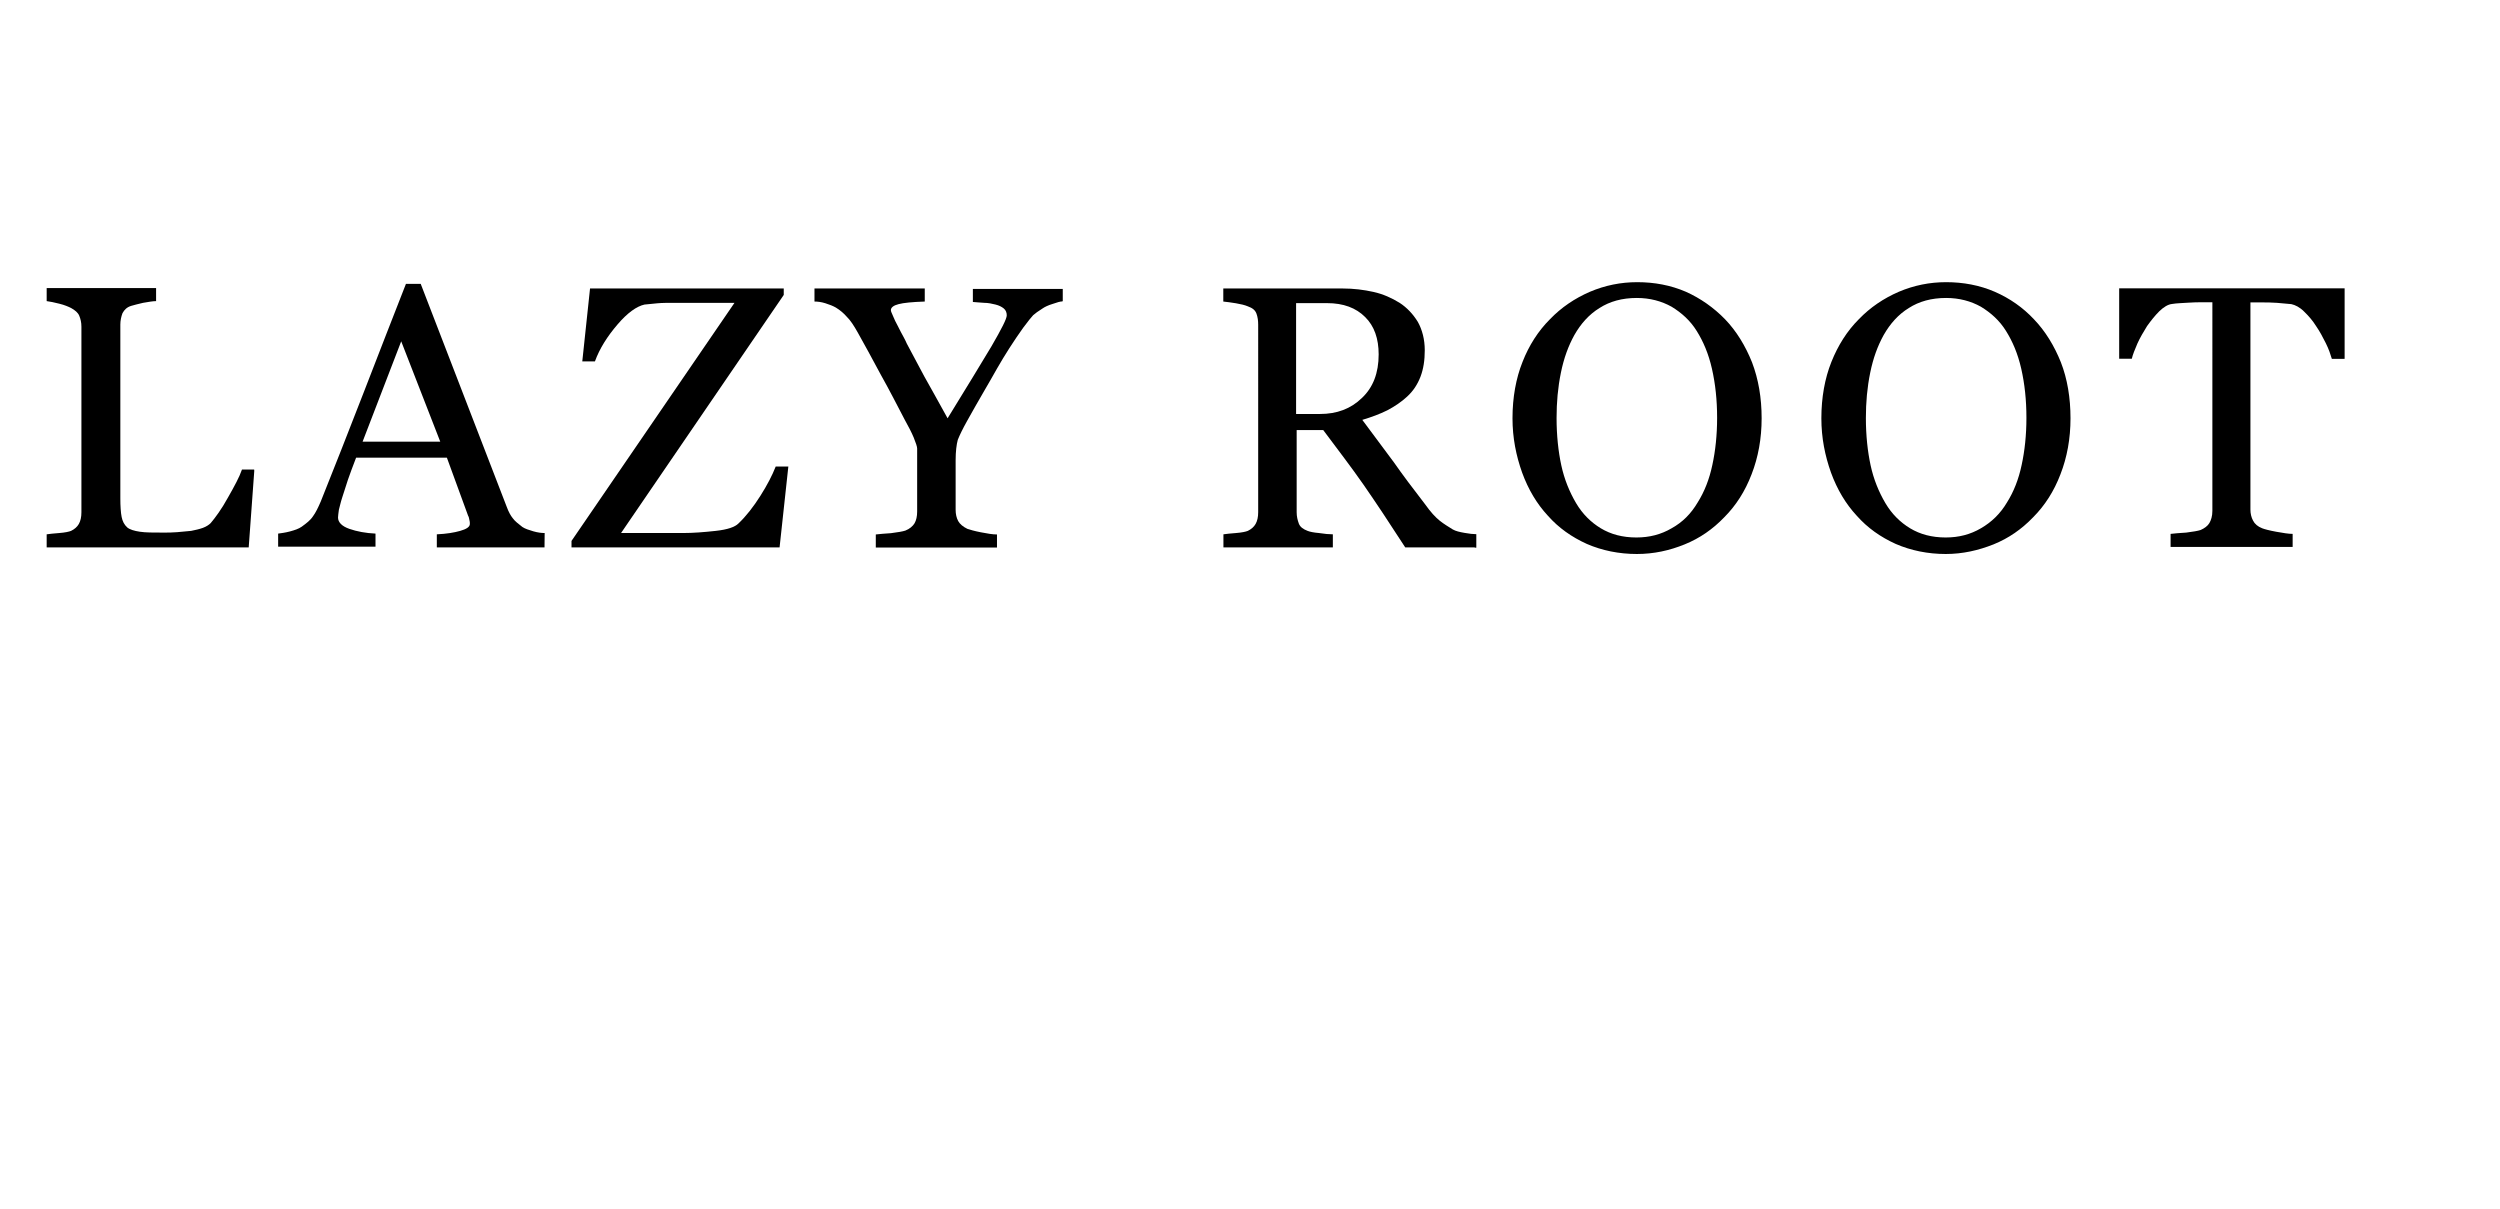 <svg xml:space="preserve" style="enable-background:new 0 0 1741 841.9;" viewBox="0 0 1741 841.9" y="0px" x="0px" xmlns:xlink="http://www.w3.org/1999/xlink" xmlns="http://www.w3.org/2000/svg" id="Layer_1" version="1.1">
<style type="text/css">
	.st0{enable-background:new    ;}
</style>
<g class="st0">
	<path d="M177.1,327.6l-3.9,53.6H32.5v-9.1c2.1-0.3,4.8-0.6,8.8-0.9c3.9-0.3,6.7-0.9,8.2-1.5c2.4-1.2,4.2-2.7,5.4-4.8
		c1.2-2.1,1.8-4.8,1.8-8.2V227.5c0-3-0.6-5.4-1.5-7.6s-3-3.9-5.7-5.4c-1.8-0.9-4.5-2.1-8.2-3c-3.6-0.9-6.4-1.5-8.8-1.8v-9.1h76.2
		v9.1c-2.4,0-5.4,0.6-9.1,1.2c-3.6,0.9-6.4,1.5-8.2,2.1c-3,0.9-4.8,2.7-6.1,5.1c-0.9,2.4-1.5,5.1-1.5,7.9v121c0,5.4,0.3,10,0.9,13
		c0.6,3,1.8,5.4,3.9,7.3c1.8,1.5,4.8,2.4,8.8,3c3.9,0.6,9.4,0.6,16.3,0.6c3,0,6.4,0,9.7-0.3c3.3-0.3,6.7-0.6,9.7-0.9
		c3-0.6,5.7-1.2,8.2-2.1c2.4-0.9,4.2-2.1,5.4-3.3c3.3-3.9,7.6-9.7,12.1-17.9c4.5-7.9,7.9-14.2,9.7-19.4h8.5V327.6z"></path>
	<path d="M379.2,381.2h-75v-9.1c6.7-0.3,12.1-1.2,16.3-2.4c4.2-1.2,6.7-2.7,6.7-4.8c0-0.9,0-1.8-0.3-2.7c-0.3-1.2-0.3-2.1-0.9-3
		l-14.8-40.5h-63.2c-2.4,6.1-4.2,11.2-5.7,15.4c-1.5,4.5-2.7,8.5-3.9,12.1c-1.2,3.6-1.8,6.7-2.4,8.8c-0.3,2.4-0.6,4.2-0.6,5.4
		c0,3.3,2.7,6.1,7.9,7.9c5.1,1.8,11.5,3,18.2,3.3v9.1h-67.8v-9.1c2.1-0.3,4.8-0.6,8.2-1.5c3.3-0.9,6.1-1.8,8.2-3.3
		c3.3-2.4,6.1-4.5,7.9-7.3c1.8-2.4,3.6-6.1,5.4-10.3c9.1-22.7,19.1-48.1,30-76.2c10.9-28.1,20.6-53.2,29.3-75.3h10.3L352.9,353
		c1.2,3.3,2.7,6.1,4.2,7.9c1.5,2.1,3.9,3.9,6.7,6.1c1.8,1.2,4.5,2.1,7.6,3s5.7,1.2,7.9,1.2L379.2,381.2L379.2,381.2z M306.6,307.6
		l-27.2-69.9l-26.9,69.9H306.6z"></path>
	<path d="M549,324.9l-6.1,56.3H398v-4.5l113.5-165.8H470c-4.8,0-8.8,0-12.1,0.3s-6.4,0.6-9.1,0.9c-5.4,1.2-11.8,5.7-18.8,13.9
		c-7,8.2-12.4,16.6-15.7,25.7h-8.8l5.4-50.8h134.9v4.5L432.5,371.2h43c7.3,0,14.8-0.6,23-1.5c8.2-0.9,13.3-2.7,15.7-5.1
		c5.4-5.1,10.6-11.8,15.4-19.4c4.8-7.6,8.2-14.2,10.6-20.3H549z"></path>
	<path d="M739.9,209.9c-1.5,0-3.6,0.6-7,1.8c-3,0.9-5.4,2.1-6.7,3c-3.3,2.1-5.4,3.6-6.7,4.8c-1.2,1.2-3.3,3.9-7,8.8
		c-6.7,9.4-12.7,18.8-18.2,28.4c-5.4,9.7-12.7,21.8-20.9,36.6c-3,5.4-5.1,9.7-6.4,13c-0.9,3.3-1.5,8.2-1.5,14.2v34.5
		c0,3,0.6,5.7,1.8,7.9c1.2,2.1,3.3,3.9,6.4,5.4c1.8,0.6,4.8,1.5,9.4,2.4s8.2,1.5,11.2,1.5v9.1h-84.4v-9.1c2.4-0.3,6.1-0.6,10.6-0.9
		c4.8-0.6,8.2-1.2,10-1.8c3-1.2,5.1-3,6.4-5.1c1.2-2.1,1.8-4.8,1.8-8.2v-43.9c0-1.2-0.9-3.9-2.4-7.6c-1.5-3.6-3.6-7.6-6.1-12.1
		c-5.1-9.7-10.6-20.6-16.9-31.8c-6.1-11.5-11.5-21.2-16-29.3c-2.7-4.8-5.1-8.5-7.6-10.9c-2.1-2.4-4.5-4.5-7.6-6.4
		c-2.1-1.2-4.5-2.1-7.3-3s-5.4-1.2-7.6-1.2v-9.1h76.8v9.1c-8.8,0.3-14.8,0.9-18.2,1.8c-3.6,0.9-5.4,2.4-5.4,4.2
		c0,0.6,0.3,1.5,0.9,2.7s1.2,3,2.1,4.8c1.2,2.1,2.4,4.8,3.9,7.6s3,5.4,4.2,8.2c3.9,7.6,8.2,15.1,12.1,22.7
		c4.2,7.6,9.7,17.2,16.3,29.3c13.3-21.5,23.3-38.1,30.6-50.2c7-12.1,10.6-19.1,10.6-21.5c0-1.8-0.6-3.6-2.1-4.8s-3.3-2.1-5.7-2.7
		c-2.4-0.6-5.1-1.2-7.9-1.2c-3-0.3-5.4-0.3-7.9-0.6v-9.1h62.6v8.5H739.9z"></path>
	<path d="M1027,381.2h-48.4c-10.9-16.9-20.6-31.5-29-43.6s-18.2-24.8-28.1-38.1h-18.5v57.2c0,3,0.6,5.4,1.5,7.9
		c0.9,2.4,3,3.9,6.1,5.1c1.5,0.6,4.2,1.2,7.9,1.5c3.9,0.6,7,0.9,9.7,0.9v9.1h-76.2v-9.1c2.1-0.3,4.8-0.6,8.8-0.9
		c3.9-0.3,6.7-0.9,8.2-1.5c2.4-1.2,4.2-2.7,5.4-4.8c1.2-2.1,1.8-4.8,1.8-8.2V226.3c0-3-0.3-5.4-1.2-7.9c-0.9-2.4-2.7-3.9-6.1-5.1
		c-2.1-0.9-4.8-1.5-8.2-2.1c-3.3-0.6-6.4-0.9-8.8-1.2v-9.1H935c7.6,0,14.8,0.9,21.5,2.4c6.7,1.5,12.7,4.2,18.2,7.6
		c5.1,3.3,9.4,7.9,12.7,13.3c3,5.4,4.8,12.1,4.8,19.7c0,7-0.9,13-3,18.5c-2.1,5.4-5.1,10-9.4,13.9c-3.9,3.6-8.5,6.7-13.6,9.4
		c-5.4,2.7-11.2,4.8-17.5,6.7c8.8,11.8,16.3,21.8,22.1,29.7c5.7,8.2,13,17.9,21.8,29.3c3.6,5.1,7,8.8,10,11.2c3,2.4,6.1,4.2,9.1,6.1
		c2.1,1.2,4.8,1.8,8.2,2.4c3.3,0.6,6.1,0.9,8.2,0.9v9.4H1027z M960.1,246.8c0-10.9-3-19.7-9.4-26c-6.4-6.4-15.1-9.7-26.6-9.7h-21.5
		v77.2h16.6c11.8,0,21.5-3.6,29.3-11.2C956.2,269.8,960.1,259.8,960.1,246.8z"></path>
	<path d="M1201.3,222.3c7.9,8.2,14.2,18.5,18.8,30c4.5,11.8,6.7,24.8,6.7,39c0,14.2-2.4,27.2-7,39c-4.5,11.8-10.9,21.8-19.1,30
		c-7.9,8.2-16.9,14.5-27.5,18.8s-21.5,6.7-33.3,6.7c-12.4,0-24.2-2.4-34.8-7c-10.6-4.8-19.7-11.2-27.2-19.7
		c-7.6-8.2-13.6-18.2-17.9-30c-4.2-11.8-6.7-24.2-6.7-37.8c0-14.5,2.4-27.8,7-39.3c4.5-11.5,10.9-21.5,19.1-29.7
		c7.9-8.2,17.2-14.5,27.8-19.1c10.6-4.5,21.5-6.7,33-6.7c11.8,0,23.3,2.1,33.9,6.7C1184.3,207.8,1193.4,214.2,1201.3,222.3z
		 M1182.2,350c4.8-7.6,8.2-16.3,10.3-26.3c2.1-9.7,3.3-20.6,3.3-32.7c0-12.4-1.2-23.6-3.6-34.2c-2.4-10.6-6.1-19.1-10.6-26.3
		c-4.5-7.3-10.6-12.7-17.5-16.9c-7-3.9-15.1-6.1-24.2-6.1c-10.3,0-18.8,2.4-26,7c-7.3,4.5-13,10.9-17.5,18.8
		c-4.2,7.6-7.3,16-9.4,26.3c-2.1,10.3-3,20.6-3,31.5c0,12.1,1.2,23.3,3.3,33c2.1,9.7,5.7,18.5,10.3,26.3
		c4.5,7.6,10.3,13.3,17.2,17.5c7,4.2,15.1,6.4,24.8,6.4c9.1,0,17.2-2.1,24.5-6.4C1171.9,363.6,1177.7,357.6,1182.2,350z"></path>
	<path d="M1416.4,222.3c7.9,8.2,14.2,18.5,18.8,30c4.5,11.5,6.7,24.8,6.7,39c0,14.2-2.4,27.2-7,39c-4.5,11.8-10.9,21.8-19.1,30
		c-7.9,8.2-16.9,14.5-27.5,18.8c-10.6,4.2-21.5,6.7-33.3,6.7c-12.4,0-24.2-2.4-34.8-7c-10.6-4.8-19.7-11.2-27.2-19.7
		c-7.6-8.2-13.6-18.2-17.9-30c-4.2-11.8-6.7-24.2-6.7-37.8c0-14.5,2.4-27.8,7-39.3s10.9-21.5,19.1-29.7c7.9-8.2,17.2-14.5,27.8-19.1
		c10.6-4.5,21.5-6.7,33-6.7c11.8,0,23.3,2.1,33.9,6.7C1399.7,207.8,1408.8,214.2,1416.4,222.3z M1397.6,350
		c4.8-7.6,8.2-16.3,10.3-26.3c2.1-9.7,3.3-20.6,3.3-32.7c0-12.4-1.2-23.6-3.6-34.2c-2.4-10.6-6.1-19.1-10.6-26.3
		c-4.5-7.3-10.6-12.7-17.5-16.9c-7-3.9-15.1-6.1-24.2-6.1c-10.3,0-18.8,2.4-26,7c-7.3,4.5-13,10.9-17.5,18.8
		c-4.2,7.6-7.3,16-9.4,26.3c-2.1,10.3-3,20.6-3,31.5c0,12.1,1.2,23.3,3.3,33c2.1,9.7,5.7,18.5,10.3,26.3
		c4.5,7.6,10.3,13.3,17.2,17.5c7,4.2,15.1,6.4,24.8,6.4c9.1,0,17.2-2.1,24.5-6.4C1387,363.6,1393.1,357.6,1397.6,350z"></path>
	<path d="M1632.7,249.9h-8.8c-0.9-3-2.1-6.7-4.2-10.9c-2.1-4.2-4.2-8.2-6.7-11.8c-2.4-3.9-5.4-7.3-8.5-10.3c-3-3-6.1-4.5-8.8-5.1
		c-2.7-0.3-6.1-0.6-10-0.9c-3.9-0.3-7.6-0.3-11.2-0.3h-7.3v144.3c0,2.7,0.6,5.4,1.8,7.6c1.2,2.4,3.3,4.2,6.4,5.4
		c1.5,0.6,4.8,1.5,9.7,2.4s8.8,1.5,11.5,1.5v9.1h-85v-9.1c2.4-0.3,6.1-0.6,10.9-0.9c4.8-0.6,8.2-1.2,10-1.8c2.7-1.2,4.8-2.7,6.1-4.8
		c1.2-2.1,2.1-4.8,2.1-8.5V210.5h-7.3c-2.7,0-5.7,0-9.7,0.3c-3.9,0.3-7.6,0.3-11.2,0.9c-2.7,0.3-5.7,2.1-8.8,5.1
		c-3,3-5.7,6.4-8.5,10.3c-2.4,3.9-4.8,7.9-6.7,12.1c-1.8,4.2-3.3,7.9-3.9,10.6h-8.8v-49h157v49H1632.7z"></path>
</g>
</svg>
